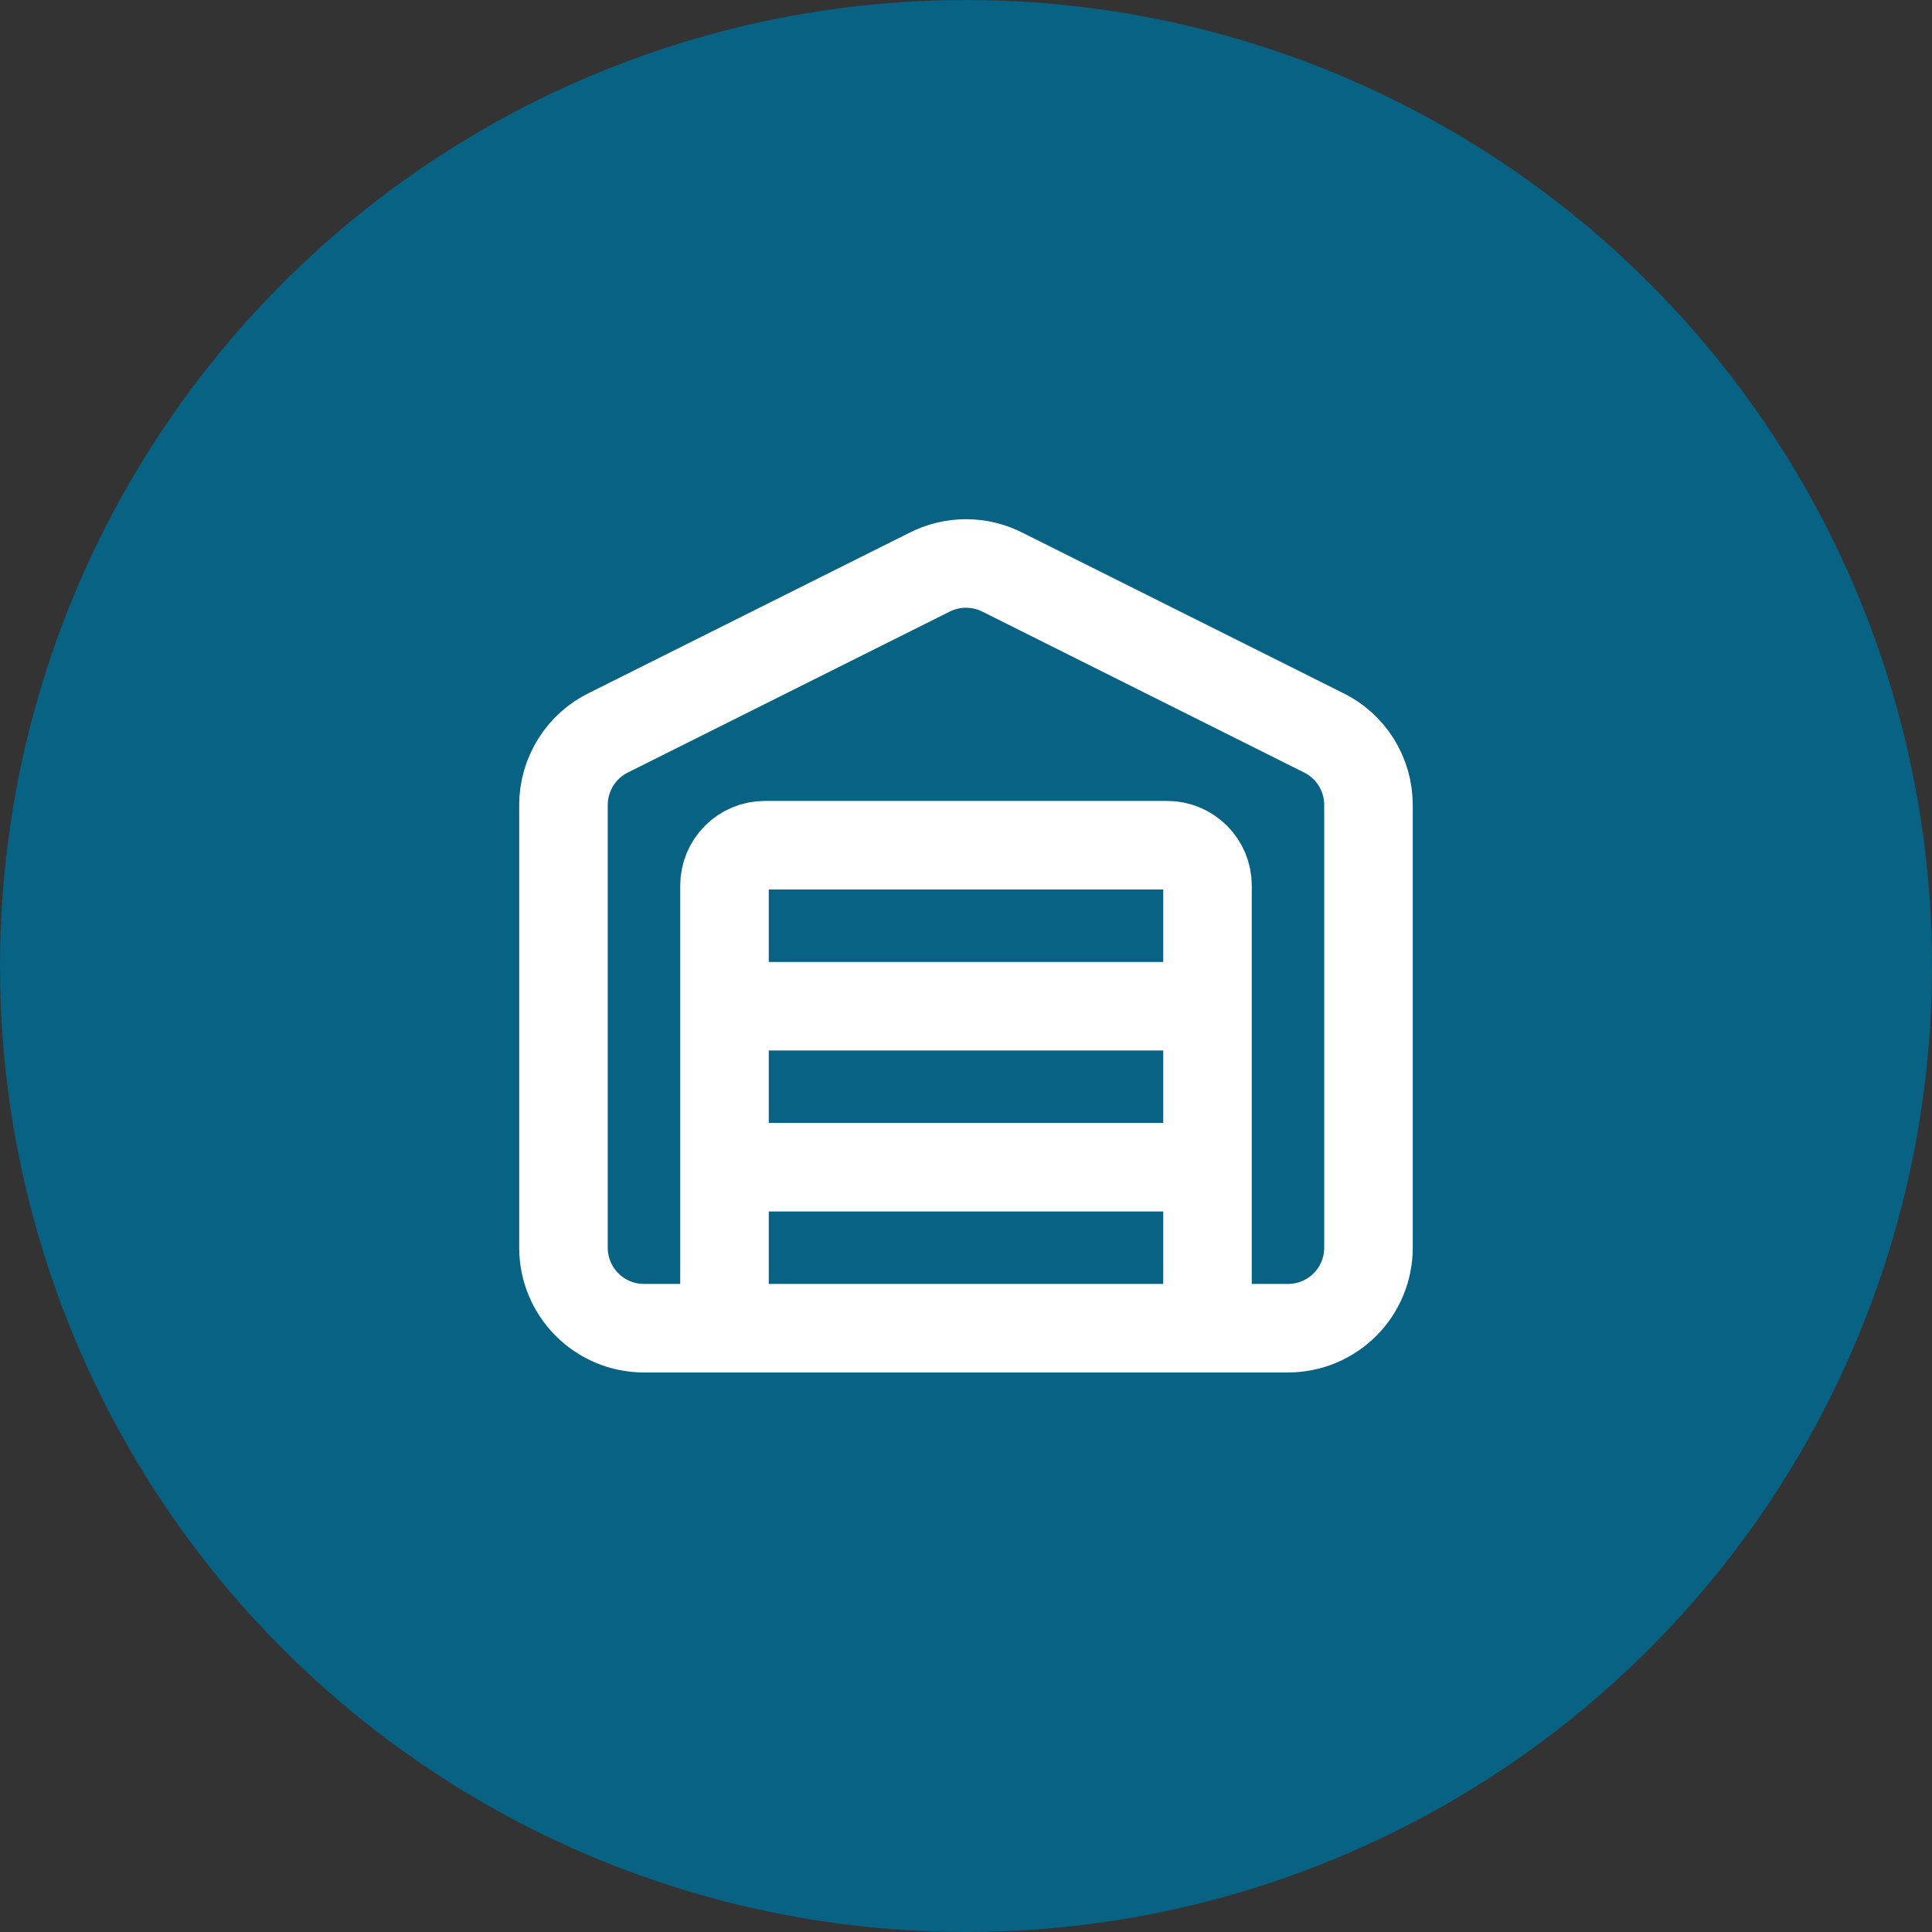 <?xml version="1.0" encoding="UTF-8"?> <svg xmlns="http://www.w3.org/2000/svg" width="40" height="40" viewBox="0 0 40 40" fill="none"><rect x="0" y="0" width="40" height="40" fill="#333333" stroke="none"/><circle cx="20" cy="20" r="20" fill="#076283"></circle><g clip-path="url(#clip0_0_3258)"><path d="M25 27.499V18.333C25 18.112 24.912 17.9 24.756 17.744C24.599 17.587 24.387 17.499 24.166 17.499H15.833C15.612 17.499 15.4 17.587 15.244 17.744C15.088 17.9 15 18.112 15 18.333V27.499M15 20.833H25M15 24.166H25M28.333 25.833C28.333 26.275 28.158 26.699 27.845 27.011C27.532 27.324 27.108 27.499 26.666 27.499H13.333C12.891 27.499 12.467 27.324 12.155 27.011C11.842 26.699 11.666 26.275 11.666 25.833V16.666C11.666 16.352 11.755 16.045 11.922 15.779C12.088 15.513 12.327 15.3 12.61 15.164L19.235 11.852C19.471 11.73 19.734 11.666 20 11.666C20.267 11.666 20.529 11.73 20.766 11.852L27.389 15.164C27.672 15.3 27.911 15.513 28.078 15.779C28.245 16.045 28.333 16.352 28.333 16.666V25.833Z" stroke="white" stroke-width="1.833" stroke-linecap="round" stroke-linejoin="round"></path></g><defs><clipPath id="clip0_0_3258"><rect width="20" height="20" fill="white" transform="translate(10 10)"></rect></clipPath></defs></svg> 